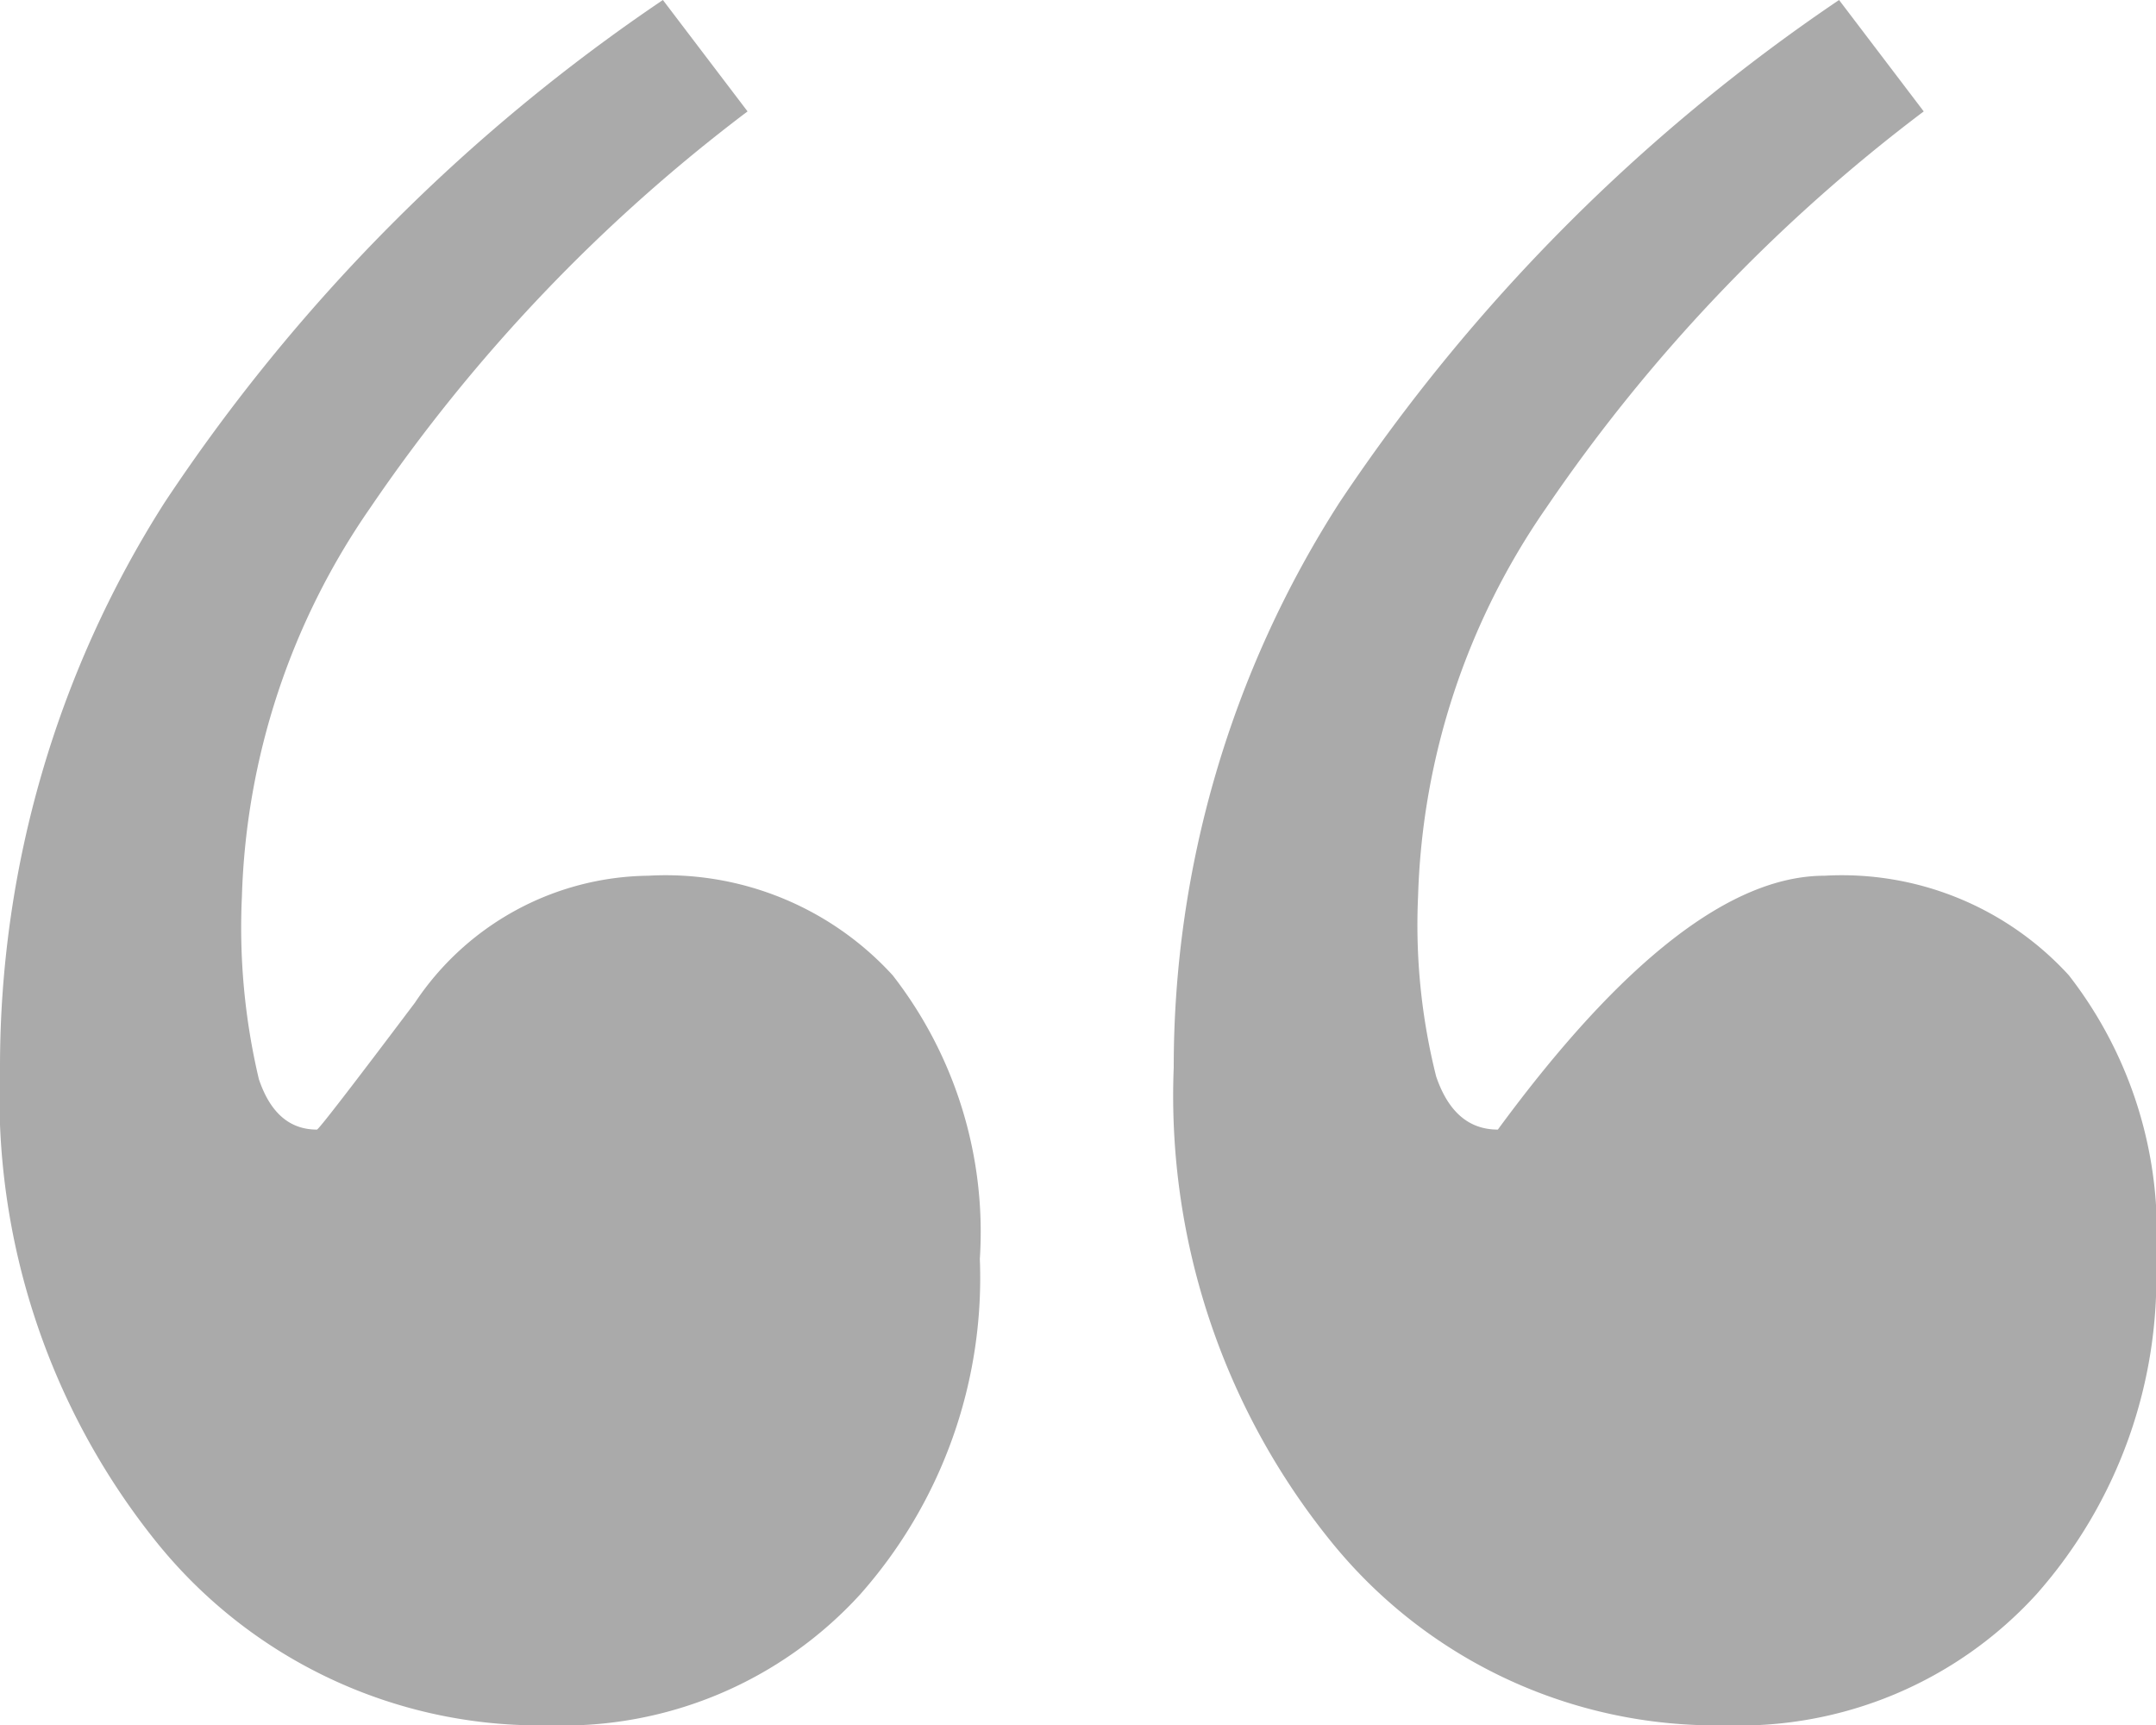 <svg xmlns="http://www.w3.org/2000/svg" viewBox="0 0 15 12.002"><path d="M12.795-.001a12.76,12.76,0,0,0-3.476,3.496A7.264,7.264,0,0,0,8.166,7.424a4.928,4.928,0,0,0,1.086,3.288,3.442,3.442,0,0,0,2.752,1.289,2.797,2.797,0,0,0,2.163-.91A3.32,3.32,0,0,0,15,8.757a2.908,2.908,0,0,0-.606-1.973,2.138,2.138,0,0,0-1.7-.693q-.976,0-2.273,1.766-.303,0-.429-.369A4.323,4.323,0,0,1,9.866,6.234a4.997,4.997,0,0,1,.892-2.703A11.67,11.67,0,0,1,13.384.774h0Zm-8.183,0A12.644,12.644,0,0,0,1.145,3.495,7.301,7.301,0,0,0,0,7.424a4.954,4.954,0,0,0,1.077,3.288,3.42,3.42,0,0,0,2.744,1.289,2.798,2.798,0,0,0,2.163-.91,3.32,3.32,0,0,0,.833-2.334,2.908,2.908,0,0,0-.606-1.973,2.138,2.138,0,0,0-1.7-.693,1.977,1.977,0,0,0-1.624.883q-.665.883-.682.883-.286,0-.404-.351a4.583,4.583,0,0,1-.118-1.27,5,5,0,0,1,.892-2.703A11.678,11.678,0,0,1,5.201.774Z" fill="#aaaaaa" transform="translate(0 0.001)"/></svg>